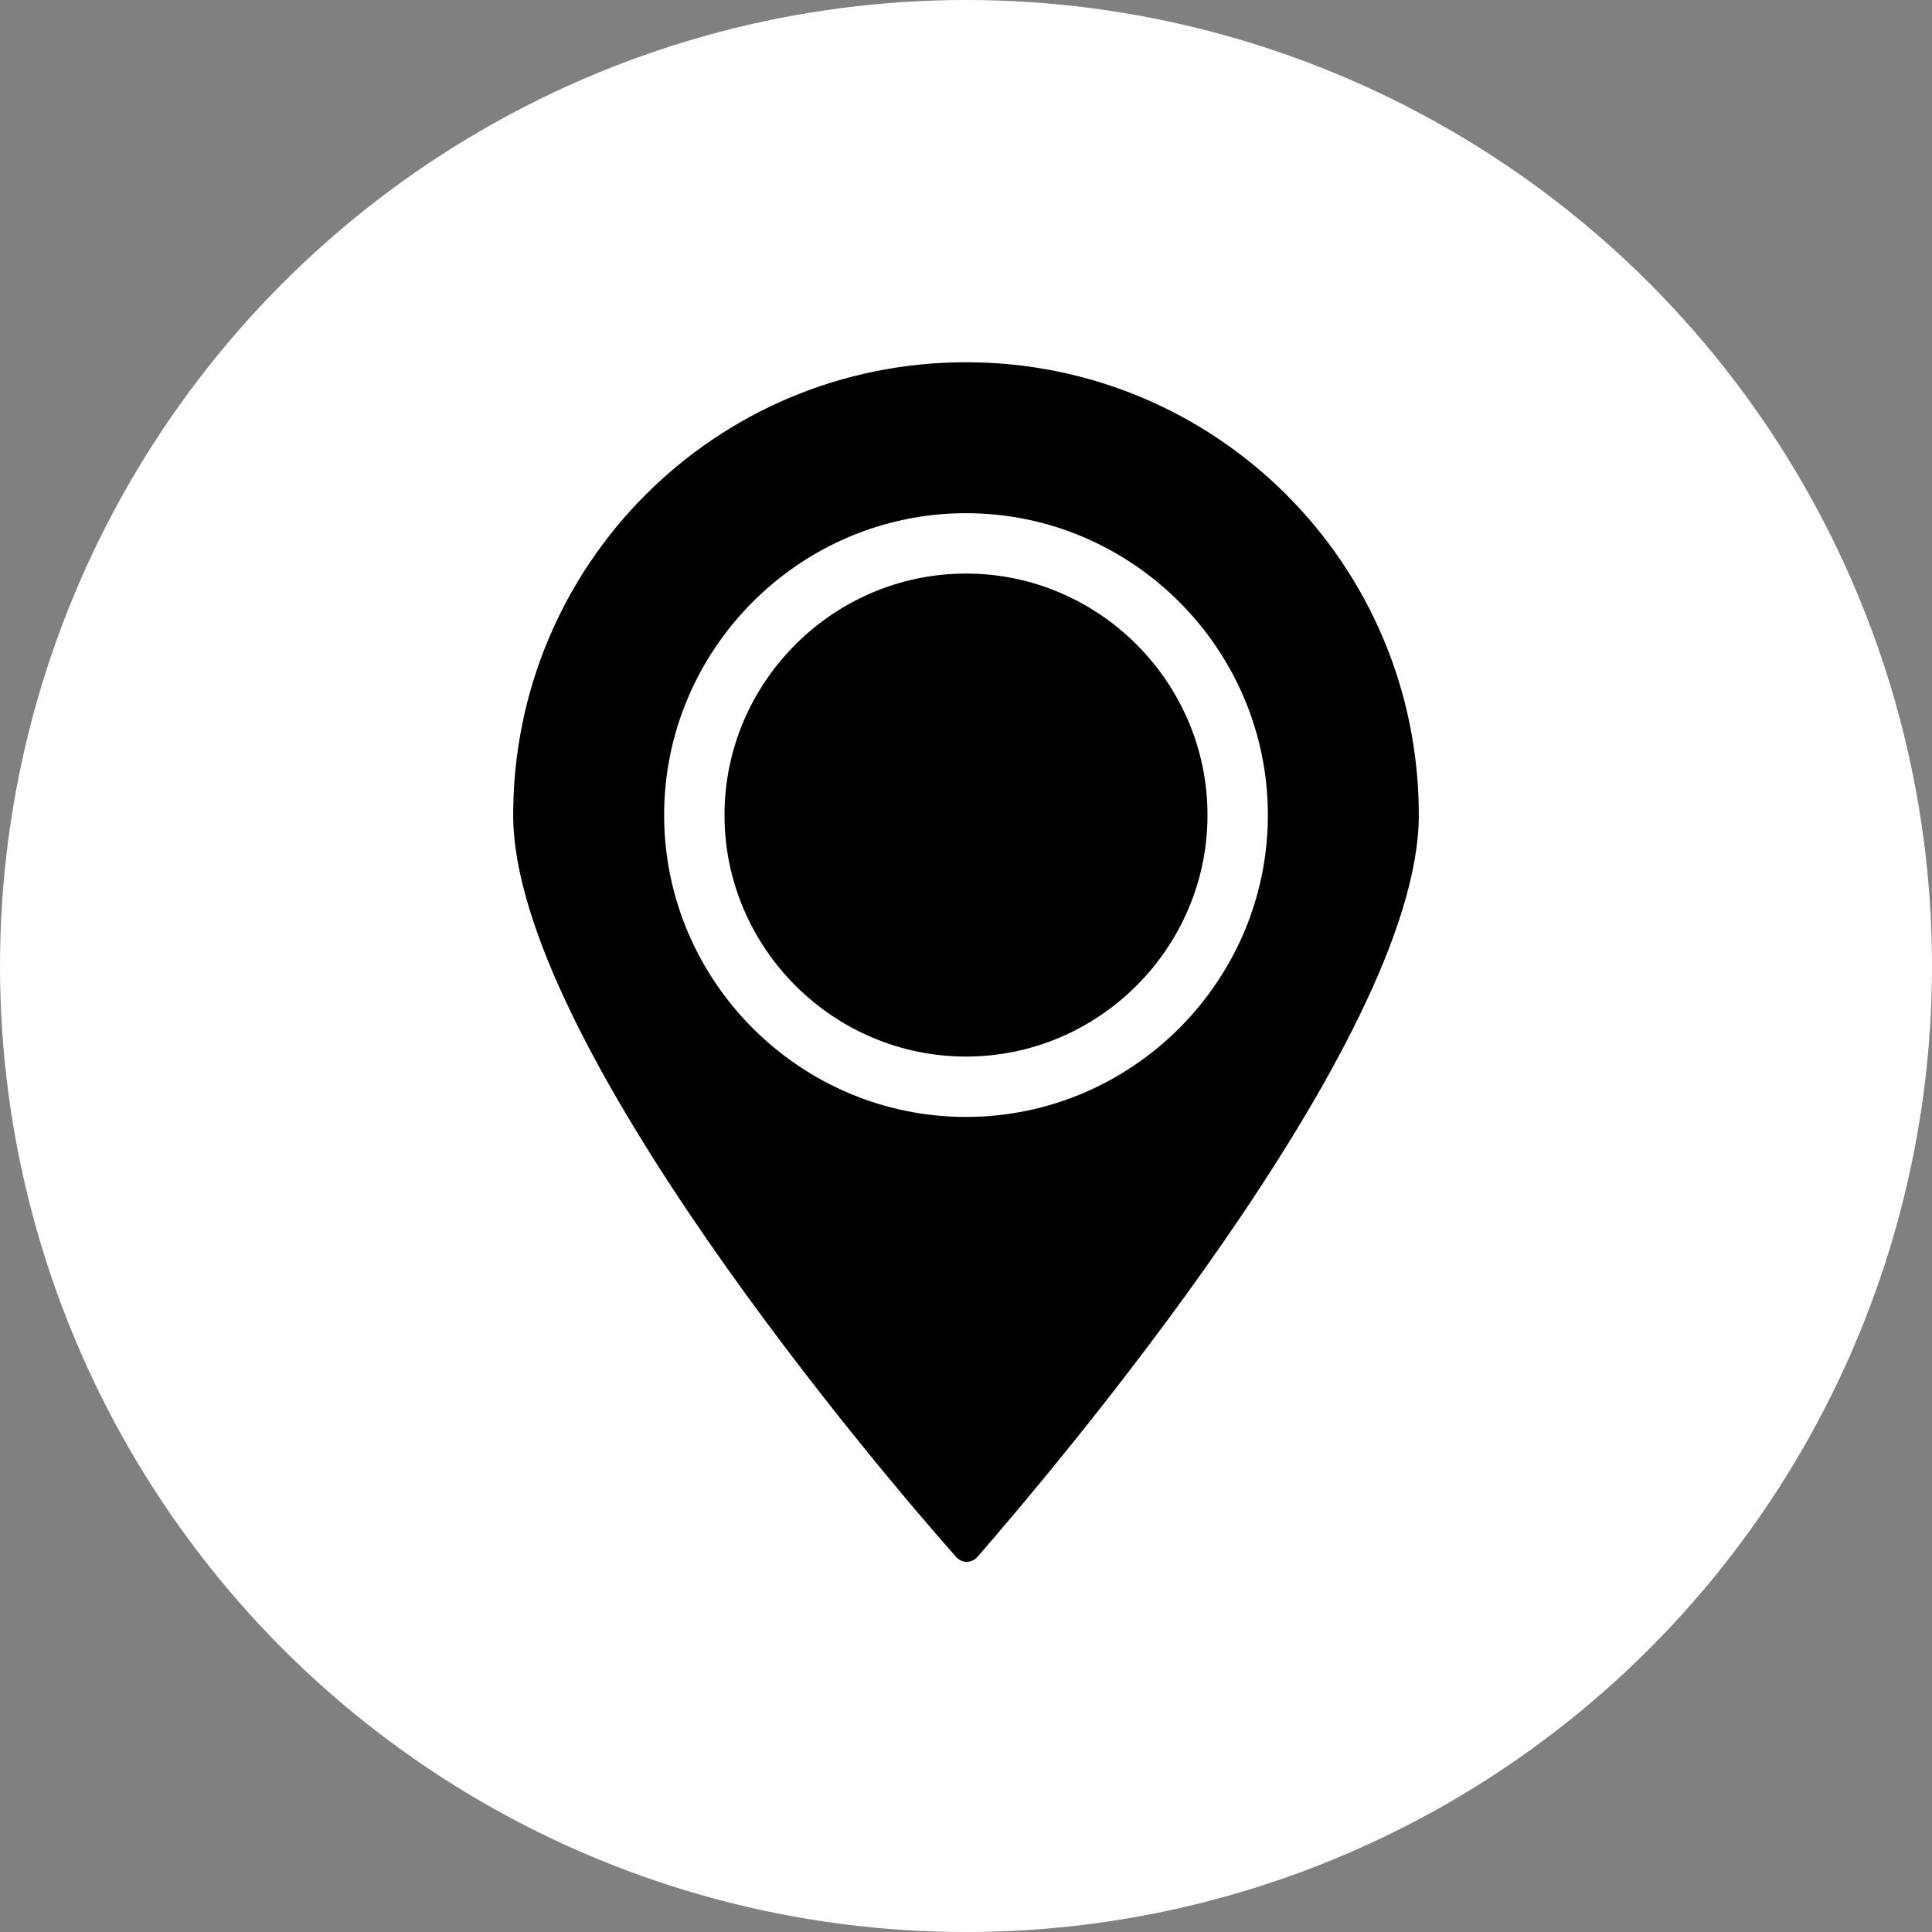 <svg id="Layer_1" style="enable-background:new 0 0 128 128;" version="1.1" viewBox="0 0 128 128" xml:space="preserve" xmlns="http://www.w3.org/2000/svg" xmlns:xlink="http://www.w3.org/1999/xlink"><rect x="0" y="0" width="128" height="128" fill="#808080" stroke="none"/><style type="text/css">
	.st0{fill:#267CB5;}
	.st1{fill:#FFFFFF;}
</style><g><circle cx="64" cy="64" r="64" fill="#ffffff" opacity="1" original-fill="#ecf5ff"></circle></g><g><g><path d="M64,28" fill="#000000" opacity="1" original-fill="#f48222"></path></g></g><g><path d="M64,38c-8.8,0-16,7.2-16,16s7.2,16,16,16s16-7.2,16-16S72.8,38,64,38z" fill="#000000" opacity="1" original-fill="#f48222"></path><path d="M64,24c-16.6,0-30,13.4-30,30c0,15,24.6,43.8,29.3,49.1c0.4,0.5,1.1,0.5,1.5,0C69.4,97.8,94,69,94,54   C94,37.4,80.6,24,64,24z M64,74c-11,0-20-9-20-20s9-20,20-20s20,9,20,20S75,74,64,74z" fill="#000000" opacity="1" original-fill="#f48222"></path></g></svg>